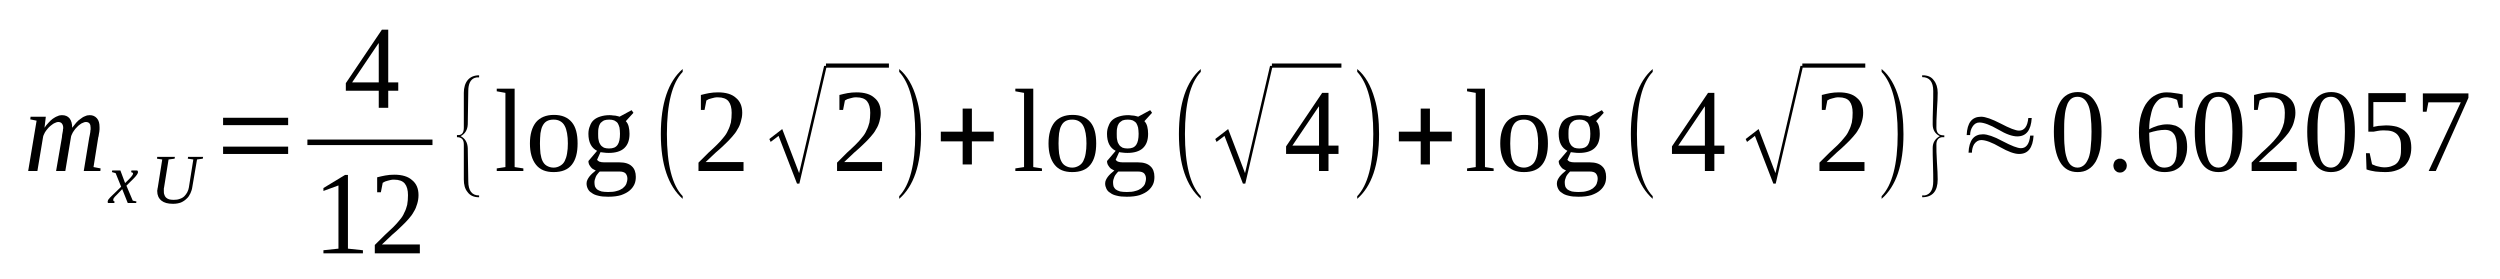 <?xml version='1.0' encoding='UTF-8'?>
<!-- This file was generated by dvisvgm 1.15.1 -->
<svg height='30pt' version='1.1' viewBox='0 -30 269 30' width='269pt' xmlns='http://www.w3.org/2000/svg' xmlns:xlink='http://www.w3.org/1999/xlink'>
<defs>
<clipPath id='clip1'>
<path clip-rule='evenodd' d='M0 -29.996H268.918V-0.027H0V-29.996'/>
</clipPath>
</defs>
<g id='page1'>
<g>
<path clip-path='url(#clip1)' d='M7.766 -16.254C7.906 -16.426 8.047 -16.621 8.191 -16.789C8.332 -16.961 8.504 -17.102 8.672 -17.215C8.813 -17.328 8.984 -17.441 9.152 -17.496C9.324 -17.582 9.492 -17.609 9.664 -17.609C9.977 -17.609 10.23 -17.496 10.43 -17.27C10.629 -17.043 10.711 -16.734 10.711 -16.313C10.711 -16.254 10.711 -16.172 10.711 -16.086S10.684 -15.918 10.684 -15.805C10.656 -15.719 10.656 -15.605 10.629 -15.492C10.629 -15.406 10.598 -15.297 10.57 -15.211L10.062 -12.024L10.824 -11.879L10.797 -11.598H9.012L9.605 -15.211C9.637 -15.297 9.637 -15.406 9.664 -15.492C9.691 -15.605 9.691 -15.691 9.719 -15.805C9.719 -15.887 9.719 -15.973 9.75 -16.059C9.75 -16.141 9.75 -16.199 9.75 -16.254C9.75 -16.453 9.719 -16.594 9.637 -16.707C9.551 -16.82 9.41 -16.875 9.238 -16.875C9.152 -16.875 9.039 -16.848 8.926 -16.789C8.813 -16.762 8.699 -16.68 8.586 -16.594S8.359 -16.426 8.273 -16.313C8.16 -16.199 8.047 -16.086 7.965 -15.945C7.879 -15.832 7.793 -15.691 7.738 -15.551C7.68 -15.438 7.625 -15.297 7.625 -15.184L7.027 -11.598H6.035L6.66 -15.211C6.66 -15.297 6.688 -15.406 6.688 -15.492C6.715 -15.605 6.715 -15.691 6.746 -15.805C6.773 -15.887 6.773 -15.973 6.773 -16.059C6.801 -16.141 6.801 -16.199 6.801 -16.254C6.801 -16.453 6.746 -16.594 6.66 -16.707C6.574 -16.82 6.434 -16.875 6.262 -16.875C6.18 -16.875 6.066 -16.848 5.953 -16.789C5.84 -16.762 5.727 -16.68 5.609 -16.594C5.496 -16.508 5.383 -16.426 5.27 -16.313C5.156 -16.199 5.074 -16.086 4.961 -15.945C4.875 -15.832 4.789 -15.691 4.734 -15.551C4.676 -15.438 4.621 -15.297 4.621 -15.184L4.023 -11.598H3.031L3.938 -17.016L3.258 -17.156L3.289 -17.441H4.93L4.789 -16.254C4.902 -16.426 5.043 -16.621 5.215 -16.789C5.355 -16.961 5.527 -17.102 5.668 -17.215C5.84 -17.328 6.008 -17.441 6.18 -17.496C6.348 -17.582 6.52 -17.609 6.66 -17.609C7.027 -17.609 7.285 -17.496 7.48 -17.27C7.68 -17.016 7.766 -16.68 7.766 -16.254Z' fill-rule='evenodd'/>
<path clip-path='url(#clip1)' d='M12.555 -9.031C12.469 -8.945 12.414 -8.891 12.356 -8.832C12.329 -8.777 12.27 -8.719 12.243 -8.691C12.215 -8.637 12.215 -8.605 12.188 -8.551C12.188 -8.523 12.188 -8.496 12.188 -8.465C12.188 -8.437 12.188 -8.41 12.215 -8.383C12.243 -8.352 12.27 -8.324 12.329 -8.324L12.301 -8.156H11.649C11.621 -8.156 11.621 -8.184 11.59 -8.211C11.59 -8.242 11.59 -8.269 11.59 -8.324C11.59 -8.352 11.59 -8.383 11.621 -8.437C11.621 -8.465 11.649 -8.523 11.704 -8.578C11.735 -8.605 11.789 -8.691 11.848 -8.75C11.903 -8.805 11.989 -8.891 12.075 -8.973L13.036 -9.906L12.442 -11.371L12.043 -11.484L12.075 -11.656H12.954L13.461 -10.301L13.914 -10.75C14.059 -10.895 14.172 -11.035 14.227 -11.117C14.286 -11.203 14.313 -11.262 14.313 -11.316C14.313 -11.344 14.313 -11.371 14.313 -11.371C14.286 -11.402 14.286 -11.402 14.254 -11.43C14.227 -11.43 14.2 -11.43 14.172 -11.457C14.172 -11.457 14.141 -11.457 14.114 -11.484L14.141 -11.656H14.766C14.793 -11.625 14.821 -11.598 14.821 -11.57C14.852 -11.543 14.852 -11.516 14.852 -11.484C14.852 -11.344 14.68 -11.09 14.368 -10.781L13.602 -10.02L14.286 -8.41L14.68 -8.324L14.653 -8.156H13.746L13.149 -9.652L12.555 -9.031Z' fill-rule='evenodd'/>
<path clip-path='url(#clip1)' d='M20.801 -12.84L20.207 -12.926L20.235 -13.121H21.852L21.821 -12.926L21.2 -12.84L20.688 -9.848C20.66 -9.621 20.575 -9.398 20.489 -9.199C20.375 -8.973 20.262 -8.777 20.094 -8.637C19.922 -8.465 19.727 -8.324 19.469 -8.211C19.243 -8.129 18.961 -8.07 18.622 -8.07C18.051 -8.07 17.657 -8.184 17.372 -8.41C17.063 -8.664 16.918 -9.004 16.918 -9.426C16.918 -9.512 16.918 -9.566 16.95 -9.652C16.95 -9.707 16.95 -9.766 16.977 -9.82L17.457 -12.84L16.891 -12.926L16.918 -13.121H18.817L18.789 -12.926L18.137 -12.84L17.657 -9.848C17.629 -9.766 17.629 -9.707 17.629 -9.652C17.629 -9.594 17.629 -9.512 17.629 -9.453C17.629 -9.312 17.629 -9.172 17.684 -9.059C17.711 -8.945 17.77 -8.832 17.856 -8.75C17.938 -8.664 18.051 -8.605 18.196 -8.551C18.336 -8.523 18.477 -8.496 18.676 -8.496C18.93 -8.496 19.157 -8.523 19.356 -8.605C19.555 -8.664 19.727 -8.777 19.84 -8.891C19.981 -9.031 20.067 -9.172 20.149 -9.312C20.235 -9.48 20.293 -9.652 20.321 -9.82L20.801 -12.84Z' fill-rule='evenodd'/>
<path clip-path='url(#clip1)' d='M24.004 -13.434V-14.223H31.004V-13.434H24.004ZM24.004 -16.535V-17.328H31.004V-16.535H24.004Z' fill-rule='evenodd'/>
<path clip-path='url(#clip1)' d='M41.774 -20.234V-18.398H40.754V-20.234H37.211V-21.051L41.094 -26.809H41.774V-21.137H42.852V-20.234H41.774ZM40.754 -25.34H40.723L37.891 -21.137H40.754V-25.34Z' fill-rule='evenodd'/>
<path clip-path='url(#clip1)' d='M33.076 -14.984H46.535V-14.39H33.076V-14.984Z' fill-rule='evenodd'/>
<path clip-path='url(#clip1)' d='M37.438 -3.246L39.051 -3.074V-2.738H34.801V-3.074L36.418 -3.246V-10.047L34.801 -9.453V-9.766L37.125 -11.176H37.438V-3.246Z' fill-rule='evenodd'/>
<path clip-path='url(#clip1)' d='M45.176 -2.738H40.328V-3.641C40.723 -4.035 41.094 -4.402 41.407 -4.711C41.746 -5.023 42.055 -5.305 42.313 -5.559C42.594 -5.84 42.821 -6.094 43.02 -6.348C43.219 -6.574 43.387 -6.828 43.5 -7.113C43.645 -7.367 43.731 -7.648 43.813 -7.957C43.871 -8.269 43.899 -8.637 43.899 -9.004C43.899 -9.539 43.786 -9.961 43.559 -10.242C43.332 -10.527 42.934 -10.668 42.426 -10.668C42.286 -10.668 42.168 -10.668 42.055 -10.641C41.942 -10.609 41.828 -10.582 41.715 -10.555C41.633 -10.527 41.52 -10.496 41.434 -10.469C41.348 -10.414 41.262 -10.387 41.18 -10.328L40.981 -9.312H40.582V-10.922C40.895 -11.004 41.18 -11.062 41.461 -11.117C41.774 -11.176 42.086 -11.203 42.426 -11.203C43.274 -11.203 43.926 -11.004 44.352 -10.609C44.805 -10.242 45.032 -9.707 45.032 -9.004C45.032 -8.664 44.977 -8.352 44.891 -8.07C44.805 -7.762 44.692 -7.477 44.524 -7.223C44.379 -6.941 44.184 -6.687 43.957 -6.434C43.731 -6.18 43.473 -5.898 43.161 -5.617C42.879 -5.332 42.567 -5.051 42.2 -4.742C41.86 -4.43 41.489 -4.062 41.094 -3.695H45.176V-2.738Z' fill-rule='evenodd'/>
<path clip-path='url(#clip1)' d='M51.551 -8.777H51.493C50.985 -8.777 50.559 -8.973 50.305 -9.34C50.02 -9.68 49.907 -10.133 49.907 -10.695V-14.449C49.907 -14.984 49.68 -15.238 49.168 -15.238V-15.465H49.399C49.739 -15.52 49.907 -15.773 49.907 -16.254V-20.008C49.907 -20.574 50.047 -21.051 50.332 -21.391C50.618 -21.73 51.039 -21.898 51.551 -21.898V-21.672H51.297L51.071 -21.617C50.618 -21.445 50.387 -20.969 50.387 -20.207L50.332 -16.621C50.305 -16.027 50.047 -15.605 49.567 -15.351C50.047 -15.098 50.305 -14.676 50.332 -14.055L50.387 -10.496C50.387 -9.48 50.785 -8.973 51.524 -8.973C51.551 -8.973 51.551 -8.973 51.551 -8.973V-8.777Z' fill-rule='evenodd'/>
<path clip-path='url(#clip1)' d='M55.375 -12.023L56.313 -11.879V-11.598H53.45V-11.879L54.383 -12.023V-20.008L53.45 -20.176V-20.461H55.375V-12.023Z' fill-rule='evenodd'/>
<path clip-path='url(#clip1)' d='M62.149 -14.562C62.149 -13.574 61.953 -12.812 61.528 -12.277C61.102 -11.738 60.45 -11.484 59.571 -11.484C58.719 -11.484 58.098 -11.738 57.672 -12.277C57.246 -12.812 57.02 -13.574 57.02 -14.562C57.02 -15.551 57.246 -16.312 57.672 -16.848C58.098 -17.355 58.75 -17.637 59.598 -17.637C60.45 -17.637 61.075 -17.383 61.528 -16.848C61.953 -16.34 62.149 -15.578 62.149 -14.562ZM61.102 -14.562C61.102 -14.984 61.075 -15.324 61.016 -15.66C60.961 -15.973 60.875 -16.254 60.762 -16.453C60.649 -16.68 60.477 -16.848 60.278 -16.961C60.082 -17.074 59.856 -17.129 59.571 -17.129C59.258 -17.129 59.032 -17.074 58.832 -16.961C58.637 -16.848 58.493 -16.68 58.379 -16.453C58.266 -16.254 58.211 -15.973 58.153 -15.66C58.125 -15.324 58.098 -14.984 58.098 -14.562C58.098 -14.168 58.125 -13.801 58.153 -13.488C58.211 -13.152 58.266 -12.898 58.379 -12.672C58.493 -12.445 58.637 -12.277 58.832 -12.164C59.032 -12.051 59.258 -11.965 59.571 -11.965C59.856 -11.965 60.082 -12.051 60.278 -12.164C60.477 -12.277 60.649 -12.445 60.762 -12.672C60.875 -12.898 60.961 -13.152 61.016 -13.488C61.075 -13.801 61.102 -14.168 61.102 -14.562Z' fill-rule='evenodd'/>
<path clip-path='url(#clip1)' d='M67.735 -15.605C67.735 -14.93 67.563 -14.422 67.165 -14.055C66.797 -13.715 66.231 -13.547 65.524 -13.547C65.352 -13.547 65.211 -13.547 65.039 -13.574C64.871 -13.601 64.731 -13.601 64.614 -13.629L64.246 -12.812C64.274 -12.754 64.332 -12.699 64.473 -12.613C64.614 -12.559 64.813 -12.531 65.012 -12.531H66.657C67.25 -12.531 67.704 -12.387 67.989 -12.105C68.27 -11.851 68.414 -11.457 68.414 -10.976C68.414 -10.723 68.383 -10.441 68.27 -10.188C68.157 -9.934 67.989 -9.707 67.762 -9.512C67.535 -9.312 67.223 -9.144 66.825 -9.004C66.457 -8.891 66.004 -8.832 65.438 -8.832C65.012 -8.832 64.672 -8.859 64.36 -8.945C64.079 -9.004 63.821 -9.113 63.653 -9.258C63.453 -9.367 63.34 -9.512 63.254 -9.68C63.168 -9.848 63.114 -10.047 63.114 -10.242C63.114 -10.387 63.141 -10.527 63.2 -10.641C63.254 -10.75 63.313 -10.863 63.399 -10.976C63.481 -11.09 63.594 -11.203 63.707 -11.316C63.852 -11.43 63.965 -11.543 64.106 -11.656C64.047 -11.684 63.965 -11.711 63.879 -11.77C63.766 -11.824 63.68 -11.879 63.594 -11.992C63.539 -12.078 63.453 -12.164 63.399 -12.277C63.34 -12.387 63.313 -12.531 63.313 -12.672L64.246 -13.77C63.625 -14.082 63.313 -14.703 63.313 -15.605C63.313 -15.918 63.368 -16.199 63.481 -16.453C63.567 -16.707 63.707 -16.934 63.907 -17.102C64.106 -17.27 64.332 -17.383 64.614 -17.469C64.899 -17.555 65.211 -17.609 65.579 -17.609C65.692 -17.609 65.805 -17.609 65.918 -17.582C66.032 -17.582 66.118 -17.555 66.231 -17.555C66.317 -17.523 66.43 -17.523 66.485 -17.496C66.571 -17.469 66.629 -17.469 66.657 -17.441L67.961 -18.145L68.157 -17.863L67.336 -16.961C67.477 -16.82 67.59 -16.621 67.649 -16.367C67.704 -16.141 67.735 -15.887 67.735 -15.605ZM67.508 -10.781C67.508 -11.035 67.422 -11.203 67.309 -11.344C67.165 -11.484 66.938 -11.543 66.657 -11.543H64.532C64.446 -11.457 64.36 -11.371 64.305 -11.289C64.219 -11.203 64.16 -11.09 64.106 -10.976C64.079 -10.863 64.02 -10.75 63.993 -10.641C63.965 -10.555 63.965 -10.441 63.965 -10.328C63.965 -10.188 63.993 -10.047 64.02 -9.934C64.079 -9.793 64.16 -9.707 64.246 -9.621C64.36 -9.539 64.532 -9.453 64.731 -9.398C64.899 -9.367 65.153 -9.34 65.438 -9.34C65.805 -9.34 66.118 -9.367 66.371 -9.453C66.629 -9.512 66.825 -9.621 66.996 -9.734C67.165 -9.879 67.309 -10.02 67.391 -10.215C67.45 -10.387 67.508 -10.582 67.508 -10.781ZM65.524 -14.023C65.977 -14.023 66.258 -14.137 66.457 -14.422C66.629 -14.676 66.711 -15.07 66.711 -15.605C66.711 -15.859 66.684 -16.086 66.657 -16.281C66.598 -16.48 66.543 -16.621 66.457 -16.762C66.371 -16.875 66.231 -16.961 66.09 -17.043C65.946 -17.102 65.75 -17.129 65.551 -17.129C65.325 -17.129 65.153 -17.102 64.985 -17.043C64.844 -16.961 64.731 -16.875 64.614 -16.762C64.532 -16.621 64.446 -16.48 64.418 -16.281C64.36 -16.086 64.36 -15.859 64.36 -15.605C64.36 -15.324 64.36 -15.098 64.418 -14.898C64.446 -14.703 64.532 -14.535 64.614 -14.422C64.7 -14.281 64.844 -14.195 64.985 -14.109C65.125 -14.055 65.325 -14.023 65.524 -14.023Z' fill-rule='evenodd'/>
<path clip-path='url(#clip1)' d='M73.457 -8.891V-8.605C71.899 -9.988 71.106 -12.305 71.106 -15.578C71.106 -18.879 71.899 -21.223 73.457 -22.574V-22.266C72.325 -21.082 71.758 -18.852 71.758 -15.578C71.758 -12.277 72.325 -10.074 73.457 -8.891Z' fill-rule='evenodd'/>
<path clip-path='url(#clip1)' d='M80.004 -11.598H75.157V-12.5C75.555 -12.898 75.922 -13.262 76.235 -13.574C76.575 -13.883 76.887 -14.168 77.141 -14.422C77.426 -14.703 77.653 -14.957 77.852 -15.211C78.047 -15.438 78.219 -15.691 78.332 -15.973C78.473 -16.227 78.559 -16.508 78.645 -16.82C78.7 -17.129 78.727 -17.496 78.727 -17.863C78.727 -18.398 78.614 -18.824 78.387 -19.105C78.16 -19.387 77.766 -19.527 77.254 -19.527C77.114 -19.527 77 -19.527 76.887 -19.5S76.661 -19.445 76.547 -19.414C76.461 -19.387 76.348 -19.359 76.262 -19.332C76.18 -19.273 76.094 -19.246 76.008 -19.191L75.809 -18.172H75.415V-19.781C75.723 -19.867 76.008 -19.922 76.293 -19.98C76.602 -20.035 76.915 -20.062 77.254 -20.062C78.106 -20.062 78.758 -19.867 79.184 -19.473C79.637 -19.105 79.864 -18.57 79.864 -17.863C79.864 -17.523 79.805 -17.215 79.719 -16.934C79.637 -16.621 79.524 -16.34 79.352 -16.086C79.211 -15.805 79.012 -15.551 78.786 -15.297C78.559 -15.043 78.305 -14.758 77.993 -14.476C77.707 -14.195 77.399 -13.914 77.028 -13.601C76.688 -13.293 76.321 -12.926 75.922 -12.559H80.004V-11.598Z' fill-rule='evenodd'/>
<path clip-path='url(#clip1)' d='M85.758 -10.242L83.774 -15.379L82.922 -14.73L82.782 -15.043L84.168 -16.113L85.985 -11.371L88.676 -22.914H88.961L86.012 -10.242H85.758Z' fill-rule='evenodd'/>
<path clip-path='url(#clip1)' d='M88.875 -23.168H95.648V-22.719H88.875V-23.168Z' fill-rule='evenodd'/>
<path clip-path='url(#clip1)' d='M94.91 -11.598H90.067V-12.5C90.461 -12.898 90.829 -13.262 91.141 -13.574C91.481 -13.883 91.793 -14.168 92.047 -14.422C92.332 -14.703 92.559 -14.957 92.758 -15.211C92.957 -15.438 93.125 -15.691 93.239 -15.973C93.379 -16.227 93.465 -16.508 93.551 -16.82C93.606 -17.129 93.637 -17.496 93.637 -17.863C93.637 -18.398 93.524 -18.824 93.297 -19.105C93.071 -19.387 92.672 -19.527 92.16 -19.527C92.02 -19.527 91.907 -19.527 91.793 -19.5C91.68 -19.473 91.567 -19.445 91.454 -19.414C91.368 -19.387 91.254 -19.359 91.168 -19.332C91.086 -19.273 91 -19.246 90.914 -19.191L90.715 -18.172H90.321V-19.781C90.633 -19.867 90.914 -19.922 91.2 -19.98C91.512 -20.035 91.821 -20.062 92.16 -20.062C93.012 -20.062 93.664 -19.867 94.09 -19.473C94.543 -19.105 94.77 -18.57 94.77 -17.863C94.77 -17.523 94.711 -17.215 94.629 -16.934C94.543 -16.621 94.43 -16.34 94.258 -16.086C94.118 -15.805 93.918 -15.551 93.692 -15.297C93.465 -15.043 93.211 -14.758 92.899 -14.476C92.614 -14.195 92.305 -13.914 91.934 -13.601C91.594 -13.293 91.227 -12.926 90.829 -12.559H94.91V-11.598Z' fill-rule='evenodd'/>
<path clip-path='url(#clip1)' d='M96.754 -8.891C97.887 -10.074 98.481 -12.305 98.481 -15.578C98.481 -18.824 97.887 -21.051 96.754 -22.266V-22.574C97.602 -21.871 98.227 -20.797 98.625 -19.387C98.965 -18.285 99.106 -17.016 99.106 -15.578C99.106 -12.277 98.313 -9.961 96.754 -8.605V-8.891Z' fill-rule='evenodd'/>
<path clip-path='url(#clip1)' d='M103.582 -12.305V-14.789H101.231V-15.832H103.582V-18.316H104.575V-15.832H106.926V-14.789H104.575V-12.305H103.582Z' fill-rule='evenodd'/>
<path clip-path='url(#clip1)' d='M111.18 -12.023L112.114 -11.879V-11.598H109.25V-11.879L110.188 -12.023V-20.008L109.25 -20.176V-20.461H111.18V-12.023Z' fill-rule='evenodd'/>
<path clip-path='url(#clip1)' d='M117.95 -14.562C117.95 -13.574 117.754 -12.812 117.329 -12.277C116.903 -11.738 116.25 -11.484 115.371 -11.484C114.524 -11.484 113.899 -11.738 113.473 -12.277C113.047 -12.812 112.821 -13.574 112.821 -14.562C112.821 -15.551 113.047 -16.312 113.473 -16.848C113.899 -17.355 114.551 -17.637 115.403 -17.637C116.25 -17.637 116.875 -17.383 117.329 -16.848C117.754 -16.34 117.95 -15.578 117.95 -14.562ZM116.903 -14.562C116.903 -14.984 116.875 -15.324 116.817 -15.66C116.762 -15.973 116.676 -16.254 116.563 -16.453C116.45 -16.68 116.278 -16.848 116.082 -16.961C115.883 -17.074 115.657 -17.129 115.371 -17.129C115.059 -17.129 114.832 -17.074 114.637 -16.961C114.438 -16.848 114.297 -16.68 114.184 -16.453C114.071 -16.254 114.012 -15.973 113.957 -15.66C113.926 -15.324 113.899 -14.984 113.899 -14.562C113.899 -14.168 113.926 -13.801 113.957 -13.488C114.012 -13.152 114.071 -12.898 114.184 -12.672C114.297 -12.445 114.438 -12.277 114.637 -12.164C114.832 -12.051 115.059 -11.965 115.371 -11.965C115.657 -11.965 115.883 -12.051 116.082 -12.164C116.278 -12.277 116.45 -12.445 116.563 -12.672C116.676 -12.898 116.762 -13.152 116.817 -13.488C116.875 -13.801 116.903 -14.168 116.903 -14.562Z' fill-rule='evenodd'/>
<path clip-path='url(#clip1)' d='M123.536 -15.605C123.536 -14.93 123.364 -14.422 122.969 -14.055C122.598 -13.715 122.032 -13.547 121.325 -13.547C121.153 -13.547 121.012 -13.547 120.84 -13.574C120.672 -13.601 120.532 -13.601 120.418 -13.629L120.047 -12.812C120.079 -12.754 120.133 -12.699 120.274 -12.613C120.418 -12.559 120.614 -12.531 120.813 -12.531H122.457C123.051 -12.531 123.504 -12.387 123.789 -12.105C124.075 -11.851 124.215 -11.457 124.215 -10.976C124.215 -10.723 124.188 -10.441 124.075 -10.188C123.961 -9.934 123.789 -9.707 123.563 -9.512C123.336 -9.312 123.024 -9.144 122.629 -9.004C122.258 -8.891 121.805 -8.832 121.239 -8.832C120.813 -8.832 120.473 -8.859 120.161 -8.945C119.879 -9.004 119.625 -9.113 119.454 -9.258C119.254 -9.367 119.141 -9.512 119.055 -9.68C118.973 -9.848 118.914 -10.047 118.914 -10.242C118.914 -10.387 118.942 -10.527 119 -10.641C119.055 -10.75 119.114 -10.863 119.2 -10.976C119.282 -11.09 119.395 -11.203 119.512 -11.316C119.653 -11.43 119.766 -11.543 119.907 -11.656C119.852 -11.684 119.766 -11.711 119.68 -11.77C119.567 -11.824 119.481 -11.879 119.395 -11.992C119.34 -12.078 119.254 -12.164 119.2 -12.277C119.141 -12.387 119.114 -12.531 119.114 -12.672L120.047 -13.77C119.426 -14.082 119.114 -14.703 119.114 -15.605C119.114 -15.918 119.168 -16.199 119.282 -16.453C119.368 -16.707 119.512 -16.934 119.707 -17.102C119.907 -17.27 120.133 -17.383 120.418 -17.469C120.7 -17.555 121.012 -17.609 121.379 -17.609C121.493 -17.609 121.606 -17.609 121.719 -17.582C121.832 -17.582 121.918 -17.555 122.032 -17.555C122.118 -17.523 122.231 -17.523 122.286 -17.496C122.371 -17.469 122.43 -17.469 122.457 -17.441L123.762 -18.145L123.961 -17.863L123.137 -16.961C123.278 -16.82 123.391 -16.621 123.45 -16.367C123.504 -16.141 123.536 -15.887 123.536 -15.605ZM123.309 -10.781C123.309 -11.035 123.223 -11.203 123.11 -11.344C122.969 -11.484 122.743 -11.543 122.457 -11.543H120.332C120.246 -11.457 120.161 -11.371 120.106 -11.289C120.02 -11.203 119.965 -11.09 119.907 -10.976C119.879 -10.863 119.821 -10.75 119.793 -10.641C119.766 -10.555 119.766 -10.441 119.766 -10.328C119.766 -10.188 119.793 -10.047 119.821 -9.934C119.879 -9.793 119.965 -9.707 120.047 -9.621C120.161 -9.539 120.332 -9.453 120.532 -9.398C120.7 -9.367 120.957 -9.34 121.239 -9.34C121.606 -9.34 121.918 -9.367 122.172 -9.453C122.43 -9.512 122.629 -9.621 122.797 -9.734C122.969 -9.879 123.11 -10.02 123.196 -10.215C123.25 -10.387 123.309 -10.582 123.309 -10.781ZM121.325 -14.023C121.778 -14.023 122.059 -14.137 122.258 -14.422C122.43 -14.676 122.516 -15.07 122.516 -15.605C122.516 -15.859 122.485 -16.086 122.457 -16.281C122.403 -16.48 122.344 -16.621 122.258 -16.762C122.172 -16.875 122.032 -16.961 121.891 -17.043C121.75 -17.102 121.551 -17.129 121.352 -17.129C121.125 -17.129 120.957 -17.102 120.786 -17.043C120.645 -16.961 120.532 -16.875 120.418 -16.762C120.332 -16.621 120.246 -16.48 120.219 -16.281C120.161 -16.086 120.161 -15.859 120.161 -15.605C120.161 -15.324 120.161 -15.098 120.219 -14.898C120.246 -14.703 120.332 -14.535 120.418 -14.422C120.5 -14.281 120.645 -14.195 120.786 -14.109C120.926 -14.055 121.125 -14.023 121.325 -14.023Z' fill-rule='evenodd'/>
<path clip-path='url(#clip1)' d='M129.204 -8.891V-8.605C127.645 -9.988 126.852 -12.305 126.852 -15.578C126.852 -18.879 127.645 -21.223 129.204 -22.574V-22.266C128.071 -21.082 127.5 -18.852 127.5 -15.578C127.5 -12.277 128.071 -10.074 129.204 -8.891Z' fill-rule='evenodd'/>
<path clip-path='url(#clip1)' d='M133.739 -10.242L131.754 -15.379L130.903 -14.73L130.762 -15.043L132.149 -16.113L133.965 -11.371L136.657 -22.914H136.938L133.993 -10.242H133.739Z' fill-rule='evenodd'/>
<path clip-path='url(#clip1)' d='M136.857 -23.168H144.336V-22.719H136.857V-23.168Z' fill-rule='evenodd'/>
<path clip-path='url(#clip1)' d='M142.946 -13.434V-11.598H141.926V-13.434H138.383V-14.25L142.266 -20.008H142.946V-14.336H144.024V-13.434H142.946ZM141.926 -18.539H141.899L139.063 -14.336H141.926V-18.539Z' fill-rule='evenodd'/>
<path clip-path='url(#clip1)' d='M146.036 -8.891C147.168 -10.074 147.766 -12.305 147.766 -15.578C147.766 -18.824 147.168 -21.051 146.036 -22.266V-22.574C146.887 -21.871 147.508 -20.797 147.907 -19.387C148.246 -18.285 148.387 -17.016 148.387 -15.578C148.387 -12.277 147.594 -9.961 146.036 -8.605V-8.891Z' fill-rule='evenodd'/>
<path clip-path='url(#clip1)' d='M152.868 -12.305V-14.789H150.516V-15.832H152.868V-18.316H153.86V-15.832H156.211V-14.789H153.86V-12.305H152.868Z' fill-rule='evenodd'/>
<path clip-path='url(#clip1)' d='M159.782 -12.023L160.715 -11.879V-11.598H157.856V-11.879L158.789 -12.023V-20.008L157.856 -20.176V-20.461H159.782V-12.023Z' fill-rule='evenodd'/>
<path clip-path='url(#clip1)' d='M166.555 -14.562C166.555 -13.574 166.356 -12.812 165.93 -12.277C165.504 -11.738 164.856 -11.484 163.977 -11.484C163.125 -11.484 162.5 -11.738 162.079 -12.277C161.653 -12.812 161.426 -13.574 161.426 -14.562C161.426 -15.551 161.653 -16.312 162.079 -16.848C162.5 -17.355 163.153 -17.637 164.004 -17.637S165.477 -17.383 165.93 -16.848C166.356 -16.34 166.555 -15.578 166.555 -14.562ZM165.504 -14.562C165.504 -14.984 165.477 -15.324 165.422 -15.66C165.364 -15.973 165.278 -16.254 165.164 -16.453C165.051 -16.68 164.883 -16.848 164.684 -16.961C164.485 -17.074 164.258 -17.129 163.977 -17.129C163.664 -17.129 163.438 -17.074 163.239 -16.961C163.039 -16.848 162.899 -16.68 162.786 -16.453C162.672 -16.254 162.614 -15.973 162.559 -15.66C162.532 -15.324 162.5 -14.984 162.5 -14.562C162.5 -14.168 162.532 -13.801 162.559 -13.488C162.614 -13.152 162.672 -12.898 162.786 -12.672C162.899 -12.445 163.039 -12.277 163.239 -12.164C163.438 -12.051 163.664 -11.965 163.977 -11.965C164.258 -11.965 164.485 -12.051 164.684 -12.164C164.883 -12.277 165.051 -12.445 165.164 -12.672C165.278 -12.898 165.364 -13.152 165.422 -13.488C165.477 -13.801 165.504 -14.168 165.504 -14.562Z' fill-rule='evenodd'/>
<path clip-path='url(#clip1)' d='M172.137 -15.605C172.137 -14.93 171.969 -14.422 171.571 -14.055C171.204 -13.715 170.637 -13.547 169.926 -13.547C169.758 -13.547 169.614 -13.547 169.446 -13.574C169.274 -13.601 169.133 -13.601 169.02 -13.629L168.653 -12.812C168.68 -12.754 168.739 -12.699 168.879 -12.613C169.02 -12.559 169.219 -12.531 169.418 -12.531H171.059C171.657 -12.531 172.11 -12.387 172.391 -12.105C172.676 -11.851 172.817 -11.457 172.817 -10.976C172.817 -10.723 172.789 -10.441 172.676 -10.188C172.563 -9.934 172.391 -9.707 172.164 -9.512C171.938 -9.312 171.629 -9.144 171.231 -9.004C170.864 -8.891 170.411 -8.832 169.84 -8.832C169.418 -8.832 169.079 -8.859 168.766 -8.945C168.481 -9.004 168.227 -9.113 168.055 -9.258C167.86 -9.367 167.746 -9.512 167.661 -9.68C167.575 -9.848 167.52 -10.047 167.52 -10.242C167.52 -10.387 167.547 -10.527 167.602 -10.641C167.661 -10.75 167.715 -10.863 167.801 -10.976C167.887 -11.09 168 -11.203 168.114 -11.316C168.254 -11.43 168.368 -11.543 168.508 -11.656C168.454 -11.684 168.368 -11.711 168.282 -11.77C168.168 -11.824 168.086 -11.879 168 -11.992C167.942 -12.078 167.86 -12.164 167.801 -12.277C167.746 -12.387 167.715 -12.531 167.715 -12.672L168.653 -13.77C168.028 -14.082 167.715 -14.703 167.715 -15.605C167.715 -15.918 167.774 -16.199 167.887 -16.453C167.973 -16.707 168.114 -16.934 168.313 -17.102C168.508 -17.27 168.739 -17.383 169.02 -17.469C169.305 -17.555 169.614 -17.609 169.985 -17.609C170.098 -17.609 170.211 -17.609 170.325 -17.582C170.438 -17.582 170.524 -17.555 170.637 -17.555C170.719 -17.523 170.832 -17.523 170.891 -17.496C170.977 -17.469 171.032 -17.469 171.059 -17.441L172.364 -18.145L172.563 -17.863L171.743 -16.961C171.883 -16.82 171.996 -16.621 172.051 -16.367C172.11 -16.141 172.137 -15.887 172.137 -15.605ZM171.911 -10.781C171.911 -11.035 171.825 -11.203 171.711 -11.344C171.571 -11.484 171.344 -11.543 171.059 -11.543H168.934C168.852 -11.457 168.766 -11.371 168.707 -11.289C168.621 -11.203 168.567 -11.09 168.508 -10.976C168.481 -10.863 168.426 -10.75 168.395 -10.641C168.368 -10.555 168.368 -10.441 168.368 -10.328C168.368 -10.188 168.395 -10.047 168.426 -9.934C168.481 -9.793 168.567 -9.707 168.653 -9.621C168.766 -9.539 168.934 -9.453 169.133 -9.398C169.305 -9.367 169.559 -9.34 169.84 -9.34C170.211 -9.34 170.524 -9.367 170.778 -9.453C171.032 -9.512 171.231 -9.621 171.399 -9.734C171.571 -9.879 171.711 -10.02 171.797 -10.215C171.856 -10.387 171.911 -10.582 171.911 -10.781ZM169.926 -14.023C170.379 -14.023 170.664 -14.137 170.864 -14.422C171.032 -14.676 171.118 -15.07 171.118 -15.605C171.118 -15.859 171.09 -16.086 171.059 -16.281C171.004 -16.48 170.946 -16.621 170.864 -16.762C170.778 -16.875 170.637 -16.961 170.493 -17.043C170.352 -17.102 170.153 -17.129 169.954 -17.129C169.727 -17.129 169.559 -17.102 169.387 -17.043C169.246 -16.961 169.133 -16.875 169.02 -16.762C168.934 -16.621 168.852 -16.48 168.821 -16.281C168.766 -16.086 168.766 -15.859 168.766 -15.605C168.766 -15.324 168.766 -15.098 168.821 -14.898C168.852 -14.703 168.934 -14.535 169.02 -14.422C169.106 -14.281 169.246 -14.195 169.387 -14.109C169.532 -14.055 169.727 -14.023 169.926 -14.023Z' fill-rule='evenodd'/>
<path clip-path='url(#clip1)' d='M177.832 -8.891V-8.605C176.274 -9.988 175.481 -12.305 175.481 -15.578C175.481 -18.879 176.274 -21.223 177.832 -22.574V-22.266C176.7 -21.082 176.133 -18.852 176.133 -15.578C176.133 -12.277 176.7 -10.074 177.832 -8.891Z' fill-rule='evenodd'/>
<path clip-path='url(#clip1)' d='M184.465 -13.434V-11.598H183.446V-13.434H179.903V-14.25L183.786 -20.008H184.465V-14.336H185.543V-13.434H184.465ZM183.446 -18.539H183.418L180.582 -14.336H183.446V-18.539Z' fill-rule='evenodd'/>
<path clip-path='url(#clip1)' d='M190.813 -10.242L188.828 -15.379L187.981 -14.73L187.836 -15.043L189.227 -16.113L191.039 -11.371L193.731 -22.914H194.016L191.067 -10.242H190.813Z' fill-rule='evenodd'/>
<path clip-path='url(#clip1)' d='M193.931 -23.168H200.704V-22.719H193.931V-23.168Z' fill-rule='evenodd'/>
<path clip-path='url(#clip1)' d='M200.618 -11.598H195.774V-12.5C196.168 -12.898 196.539 -13.262 196.852 -13.574C197.192 -13.883 197.5 -14.168 197.758 -14.422C198.039 -14.703 198.266 -14.957 198.465 -15.211C198.664 -15.438 198.832 -15.691 198.946 -15.973C199.09 -16.227 199.172 -16.508 199.258 -16.82C199.317 -17.129 199.344 -17.496 199.344 -17.863C199.344 -18.398 199.231 -18.824 199.004 -19.105C198.778 -19.387 198.379 -19.527 197.871 -19.527C197.727 -19.527 197.614 -19.527 197.5 -19.5C197.387 -19.473 197.274 -19.445 197.161 -19.414C197.079 -19.387 196.965 -19.359 196.879 -19.332C196.793 -19.273 196.707 -19.246 196.621 -19.191L196.426 -18.172H196.028V-19.781C196.34 -19.867 196.621 -19.922 196.907 -19.98C197.219 -20.035 197.532 -20.062 197.871 -20.062C198.719 -20.062 199.371 -19.867 199.797 -19.473C200.25 -19.105 200.477 -18.57 200.477 -17.863C200.477 -17.523 200.422 -17.215 200.336 -16.934C200.25 -16.621 200.137 -16.34 199.969 -16.086C199.825 -15.805 199.629 -15.551 199.399 -15.297C199.172 -15.043 198.918 -14.758 198.606 -14.476C198.325 -14.195 198.012 -13.914 197.645 -13.601C197.305 -13.293 196.934 -12.926 196.539 -12.559H200.618V-11.598Z' fill-rule='evenodd'/>
<path clip-path='url(#clip1)' d='M202.461 -8.891C203.594 -10.074 204.192 -12.305 204.192 -15.578C204.192 -18.824 203.594 -21.051 202.461 -22.266V-22.574C203.313 -21.871 203.934 -20.797 204.332 -19.387C204.672 -18.285 204.813 -17.016 204.813 -15.578C204.813 -12.277 204.02 -9.961 202.461 -8.605V-8.891Z' fill-rule='evenodd'/>
<path clip-path='url(#clip1)' d='M206.825 -8.777V-8.973H207.11C207.704 -9.086 208.016 -9.594 208.016 -10.496C208.016 -10.895 208.016 -11.484 207.989 -12.277C207.957 -13.066 207.957 -13.66 207.957 -14.082C207.957 -14.645 208.215 -15.07 208.723 -15.351C208.215 -15.605 207.957 -16.027 207.957 -16.621C207.957 -17.016 207.957 -17.609 207.989 -18.426C208.016 -19.219 208.016 -19.809 208.016 -20.207C208.016 -21.191 207.618 -21.703 206.825 -21.703V-21.898H206.883C207.422 -21.898 207.817 -21.73 208.075 -21.363C208.356 -21.023 208.496 -20.574 208.496 -20.008C208.496 -19.555 208.469 -18.938 208.414 -18.145C208.356 -17.301 208.356 -16.68 208.356 -16.254C208.356 -15.719 208.61 -15.438 209.121 -15.438H209.207V-15.238H208.95C208.555 -15.184 208.356 -14.898 208.356 -14.449C208.356 -14.023 208.356 -13.406 208.414 -12.559C208.469 -11.77 208.496 -11.148 208.496 -10.695C208.496 -9.426 207.93 -8.777 206.825 -8.777Z' fill-rule='evenodd'/>
<path clip-path='url(#clip1)' d='M211.985 -15.465H211.614C211.672 -16.789 212.18 -17.441 213.172 -17.441C213.625 -17.441 214.336 -17.188 215.27 -16.707C216.235 -16.199 216.887 -15.945 217.254 -15.945C217.821 -15.945 218.161 -16.395 218.246 -17.301H218.614C218.532 -15.973 218.02 -15.324 217.055 -15.324C216.547 -15.324 215.868 -15.551 215.016 -16.059C214.137 -16.566 213.457 -16.82 212.977 -16.82C212.664 -16.82 212.411 -16.648 212.239 -16.367C212.067 -16.086 211.985 -15.805 211.985 -15.465ZM212.18 -13.574H211.813C211.871 -14.898 212.379 -15.551 213.371 -15.551C213.825 -15.551 214.536 -15.324 215.469 -14.816C216.434 -14.309 217.086 -14.055 217.454 -14.055C218.02 -14.055 218.36 -14.504 218.446 -15.406H218.813C218.727 -14.082 218.219 -13.434 217.254 -13.434C216.746 -13.434 216.063 -13.688 215.215 -14.168C214.336 -14.676 213.657 -14.93 213.172 -14.93C212.864 -14.93 212.606 -14.758 212.411 -14.476C212.266 -14.223 212.18 -13.914 212.18 -13.574Z' fill-rule='evenodd'/>
<path clip-path='url(#clip1)' d='M226.125 -15.832C226.125 -15.125 226.067 -14.504 225.985 -13.969C225.871 -13.434 225.7 -12.98 225.5 -12.613C225.274 -12.246 225.02 -11.965 224.68 -11.77C224.368 -11.57 223.973 -11.484 223.547 -11.484C222.696 -11.484 222.071 -11.851 221.649 -12.586C221.223 -13.32 220.996 -14.422 220.996 -15.832C220.996 -17.215 221.223 -18.258 221.649 -18.992C222.071 -19.727 222.723 -20.094 223.575 -20.094C224.426 -20.094 225.047 -19.727 225.473 -18.992C225.926 -18.285 226.125 -17.215 226.125 -15.832ZM225.047 -15.832C225.047 -16.426 225.02 -16.961 224.965 -17.41C224.934 -17.891 224.848 -18.285 224.735 -18.598C224.594 -18.938 224.454 -19.16 224.254 -19.332C224.055 -19.5 223.829 -19.586 223.547 -19.586C223.235 -19.586 223.008 -19.5 222.809 -19.332C222.641 -19.16 222.469 -18.938 222.383 -18.598C222.27 -18.285 222.188 -17.891 222.157 -17.41C222.102 -16.961 222.102 -16.426 222.102 -15.832C222.102 -15.211 222.102 -14.676 222.157 -14.223C222.188 -13.742 222.27 -13.32 222.383 -13.008C222.469 -12.672 222.641 -12.418 222.809 -12.246C223.008 -12.078 223.235 -11.965 223.547 -11.965C223.829 -11.965 224.055 -12.078 224.254 -12.246C224.454 -12.418 224.594 -12.672 224.735 -13.008C224.848 -13.32 224.934 -13.742 224.965 -14.223C225.02 -14.676 225.047 -15.211 225.047 -15.832Z' fill-rule='evenodd'/>
<path clip-path='url(#clip1)' d='M228.844 -12.191C228.844 -12.078 228.817 -11.992 228.789 -11.879C228.731 -11.797 228.704 -11.711 228.618 -11.656C228.563 -11.57 228.477 -11.543 228.391 -11.484C228.309 -11.457 228.223 -11.43 228.11 -11.43C228.024 -11.43 227.911 -11.457 227.825 -11.484C227.743 -11.543 227.684 -11.57 227.598 -11.656C227.543 -11.711 227.485 -11.797 227.457 -11.879C227.43 -11.992 227.399 -12.078 227.399 -12.191C227.399 -12.277 227.43 -12.387 227.457 -12.473C227.485 -12.586 227.543 -12.641 227.598 -12.726C227.684 -12.785 227.743 -12.84 227.825 -12.867C227.911 -12.926 228.024 -12.926 228.11 -12.926C228.223 -12.926 228.309 -12.926 228.391 -12.867C228.477 -12.84 228.563 -12.785 228.618 -12.726C228.704 -12.641 228.731 -12.586 228.789 -12.473C228.817 -12.387 228.844 -12.277 228.844 -12.191Z' fill-rule='evenodd'/>
<path clip-path='url(#clip1)' d='M235.336 -14.195C235.336 -13.77 235.278 -13.375 235.164 -13.066C235.082 -12.726 234.911 -12.418 234.711 -12.191C234.512 -11.965 234.258 -11.797 233.946 -11.656C233.637 -11.543 233.293 -11.484 232.899 -11.484C232.473 -11.484 232.079 -11.57 231.735 -11.738C231.395 -11.938 231.114 -12.191 230.887 -12.559C230.661 -12.898 230.461 -13.348 230.348 -13.883C230.235 -14.422 230.149 -15.012 230.149 -15.719C230.149 -16.48 230.235 -17.129 230.403 -17.695C230.575 -18.23 230.774 -18.68 231.055 -19.02C231.34 -19.387 231.653 -19.641 232.02 -19.809C232.36 -19.98 232.727 -20.062 233.125 -20.062C233.411 -20.062 233.719 -20.035 234.032 -19.98C234.317 -19.953 234.598 -19.895 234.856 -19.84V-18.398H234.457L234.258 -19.246C234.172 -19.301 234.09 -19.332 234.004 -19.359C233.918 -19.387 233.805 -19.414 233.719 -19.445C233.606 -19.473 233.524 -19.5 233.411 -19.5C233.325 -19.527 233.211 -19.527 233.125 -19.527C232.84 -19.527 232.586 -19.473 232.36 -19.332C232.161 -19.191 231.965 -18.965 231.793 -18.68C231.621 -18.398 231.508 -18.031 231.426 -17.609C231.313 -17.188 231.254 -16.68 231.254 -16.086C231.539 -16.254 231.848 -16.367 232.192 -16.48C232.532 -16.566 232.84 -16.621 233.18 -16.621C233.524 -16.621 233.805 -16.566 234.09 -16.48C234.344 -16.367 234.571 -16.227 234.77 -16.027C234.938 -15.832 235.082 -15.578 235.196 -15.266C235.278 -14.957 235.336 -14.617 235.336 -14.195ZM232.871 -11.965C233.125 -11.965 233.352 -12.023 233.524 -12.105C233.692 -12.191 233.832 -12.332 233.946 -12.5C234.059 -12.672 234.118 -12.898 234.172 -13.18C234.204 -13.434 234.231 -13.742 234.231 -14.082C234.231 -14.758 234.145 -15.266 233.918 -15.578C233.719 -15.859 233.411 -16.027 232.954 -16.027C232.7 -16.027 232.418 -16 232.133 -15.945C231.821 -15.887 231.539 -15.805 231.254 -15.719C231.254 -15.125 231.282 -14.59 231.34 -14.109C231.395 -13.66 231.508 -13.262 231.621 -12.953C231.766 -12.641 231.934 -12.387 232.133 -12.219C232.332 -12.051 232.586 -11.965 232.871 -11.965Z' fill-rule='evenodd'/>
<path clip-path='url(#clip1)' d='M241.286 -15.832C241.286 -15.125 241.231 -14.504 241.145 -13.969C241.032 -13.434 240.864 -12.98 240.664 -12.613C240.438 -12.246 240.18 -11.965 239.84 -11.77C239.532 -11.57 239.133 -11.484 238.707 -11.484C237.86 -11.484 237.235 -11.851 236.809 -12.586C236.383 -13.32 236.157 -14.422 236.157 -15.832C236.157 -17.215 236.383 -18.258 236.809 -18.992C237.235 -19.727 237.887 -20.094 238.735 -20.094C239.586 -20.094 240.211 -19.727 240.637 -18.992C241.09 -18.285 241.286 -17.215 241.286 -15.832ZM240.211 -15.832C240.211 -16.426 240.18 -16.961 240.125 -17.41C240.098 -17.891 240.012 -18.285 239.899 -18.598C239.758 -18.938 239.614 -19.16 239.418 -19.332C239.219 -19.5 238.993 -19.586 238.707 -19.586C238.395 -19.586 238.168 -19.5 237.973 -19.332C237.801 -19.16 237.633 -18.938 237.547 -18.598C237.434 -18.285 237.348 -17.891 237.321 -17.41C237.262 -16.961 237.262 -16.426 237.262 -15.832C237.262 -15.211 237.262 -14.676 237.321 -14.223C237.348 -13.742 237.434 -13.32 237.547 -13.008C237.633 -12.672 237.801 -12.418 237.973 -12.246C238.168 -12.078 238.395 -11.965 238.707 -11.965C238.993 -11.965 239.219 -12.078 239.418 -12.246C239.614 -12.418 239.758 -12.672 239.899 -13.008C240.012 -13.32 240.098 -13.742 240.125 -14.223C240.18 -14.676 240.211 -15.211 240.211 -15.832Z' fill-rule='evenodd'/>
<path clip-path='url(#clip1)' d='M247.125 -11.598H242.278V-12.5C242.676 -12.898 243.043 -13.262 243.356 -13.574C243.696 -13.883 244.008 -14.168 244.262 -14.422C244.547 -14.703 244.774 -14.957 244.973 -15.211C245.168 -15.438 245.34 -15.691 245.454 -15.973C245.594 -16.227 245.68 -16.508 245.766 -16.82C245.821 -17.129 245.848 -17.496 245.848 -17.863C245.848 -18.398 245.735 -18.824 245.508 -19.105C245.282 -19.387 244.887 -19.527 244.375 -19.527C244.235 -19.527 244.121 -19.527 244.008 -19.5S243.782 -19.445 243.668 -19.414C243.582 -19.387 243.469 -19.359 243.383 -19.332C243.301 -19.273 243.215 -19.246 243.129 -19.191L242.93 -18.172H242.536V-19.781C242.844 -19.867 243.129 -19.922 243.414 -19.98C243.723 -20.035 244.036 -20.062 244.375 -20.062C245.227 -20.062 245.879 -19.867 246.305 -19.473C246.758 -19.105 246.985 -18.57 246.985 -17.863C246.985 -17.523 246.926 -17.215 246.84 -16.934C246.758 -16.621 246.645 -16.34 246.473 -16.086C246.332 -15.805 246.133 -15.551 245.907 -15.297C245.68 -15.043 245.426 -14.758 245.114 -14.476C244.829 -14.195 244.516 -13.914 244.149 -13.601C243.809 -13.293 243.442 -12.926 243.043 -12.559H247.125V-11.598Z' fill-rule='evenodd'/>
<path clip-path='url(#clip1)' d='M253.387 -15.832C253.387 -15.125 253.332 -14.504 253.247 -13.969C253.133 -13.434 252.961 -12.98 252.766 -12.613C252.54 -12.246 252.282 -11.965 251.942 -11.77C251.633 -11.57 251.235 -11.484 250.809 -11.484C249.957 -11.484 249.336 -11.851 248.911 -12.586C248.485 -13.32 248.258 -14.422 248.258 -15.832C248.258 -17.215 248.485 -18.258 248.911 -18.992C249.336 -19.727 249.989 -20.094 250.836 -20.094C251.688 -20.094 252.313 -19.727 252.735 -18.992C253.192 -18.285 253.387 -17.215 253.387 -15.832ZM252.313 -15.832C252.313 -16.426 252.282 -16.961 252.227 -17.41C252.2 -17.891 252.114 -18.285 252.001 -18.598C251.86 -18.938 251.715 -19.16 251.516 -19.332C251.321 -19.5 251.094 -19.586 250.809 -19.586C250.497 -19.586 250.27 -19.5 250.071 -19.332C249.903 -19.16 249.731 -18.938 249.649 -18.598C249.535 -18.285 249.45 -17.891 249.422 -17.41C249.364 -16.961 249.364 -16.426 249.364 -15.832C249.364 -15.211 249.364 -14.676 249.422 -14.223C249.45 -13.742 249.535 -13.32 249.649 -13.008C249.731 -12.672 249.903 -12.418 250.071 -12.246C250.27 -12.078 250.497 -11.965 250.809 -11.965C251.094 -11.965 251.321 -12.078 251.516 -12.246C251.715 -12.418 251.86 -12.672 252.001 -13.008C252.114 -13.32 252.2 -13.742 252.227 -14.223C252.282 -14.676 252.313 -15.211 252.313 -15.832Z' fill-rule='evenodd'/>
<path clip-path='url(#clip1)' d='M256.731 -16.508C257.184 -16.508 257.555 -16.453 257.895 -16.367C258.235 -16.254 258.516 -16.113 258.747 -15.918C258.973 -15.719 259.168 -15.492 259.282 -15.184C259.395 -14.871 259.454 -14.504 259.454 -14.109C259.454 -13.715 259.395 -13.348 259.282 -13.039C259.168 -12.699 259 -12.445 258.774 -12.191C258.516 -11.965 258.235 -11.797 257.895 -11.684C257.528 -11.543 257.129 -11.484 256.649 -11.484C256.278 -11.484 255.911 -11.516 255.598 -11.543C255.258 -11.598 254.946 -11.656 254.637 -11.77L254.579 -13.516H254.977L255.231 -12.332C255.286 -12.305 255.372 -12.246 255.485 -12.219C255.598 -12.164 255.684 -12.133 255.825 -12.105C255.938 -12.078 256.051 -12.051 256.196 -12.023C256.309 -12.023 256.422 -11.992 256.535 -11.992C256.903 -11.992 257.215 -12.051 257.442 -12.164C257.696 -12.246 257.867 -12.387 258.008 -12.559C258.149 -12.754 258.235 -12.953 258.289 -13.207C258.348 -13.461 258.348 -13.742 258.348 -14.023C258.348 -14.363 258.348 -14.645 258.289 -14.871C258.235 -15.125 258.121 -15.324 257.981 -15.492C257.836 -15.66 257.641 -15.773 257.415 -15.859C257.157 -15.945 256.844 -15.973 256.45 -15.973C256.223 -15.973 256.024 -15.945 255.856 -15.918C255.657 -15.887 255.512 -15.859 255.399 -15.832H254.833V-19.98H258.86V-19.02H255.372V-16.34C255.43 -16.367 255.512 -16.367 255.598 -16.395C255.711 -16.426 255.797 -16.426 255.911 -16.453C256.024 -16.453 256.137 -16.48 256.278 -16.48C256.422 -16.48 256.563 -16.508 256.731 -16.508Z' fill-rule='evenodd'/>
<path clip-path='url(#clip1)' d='M261.098 -17.977H260.699V-19.953H265.602V-19.473L262.09 -11.598H261.325L264.782 -18.992H261.293L261.098 -17.977Z' fill-rule='evenodd'/>
</g>
</g>
</svg>
